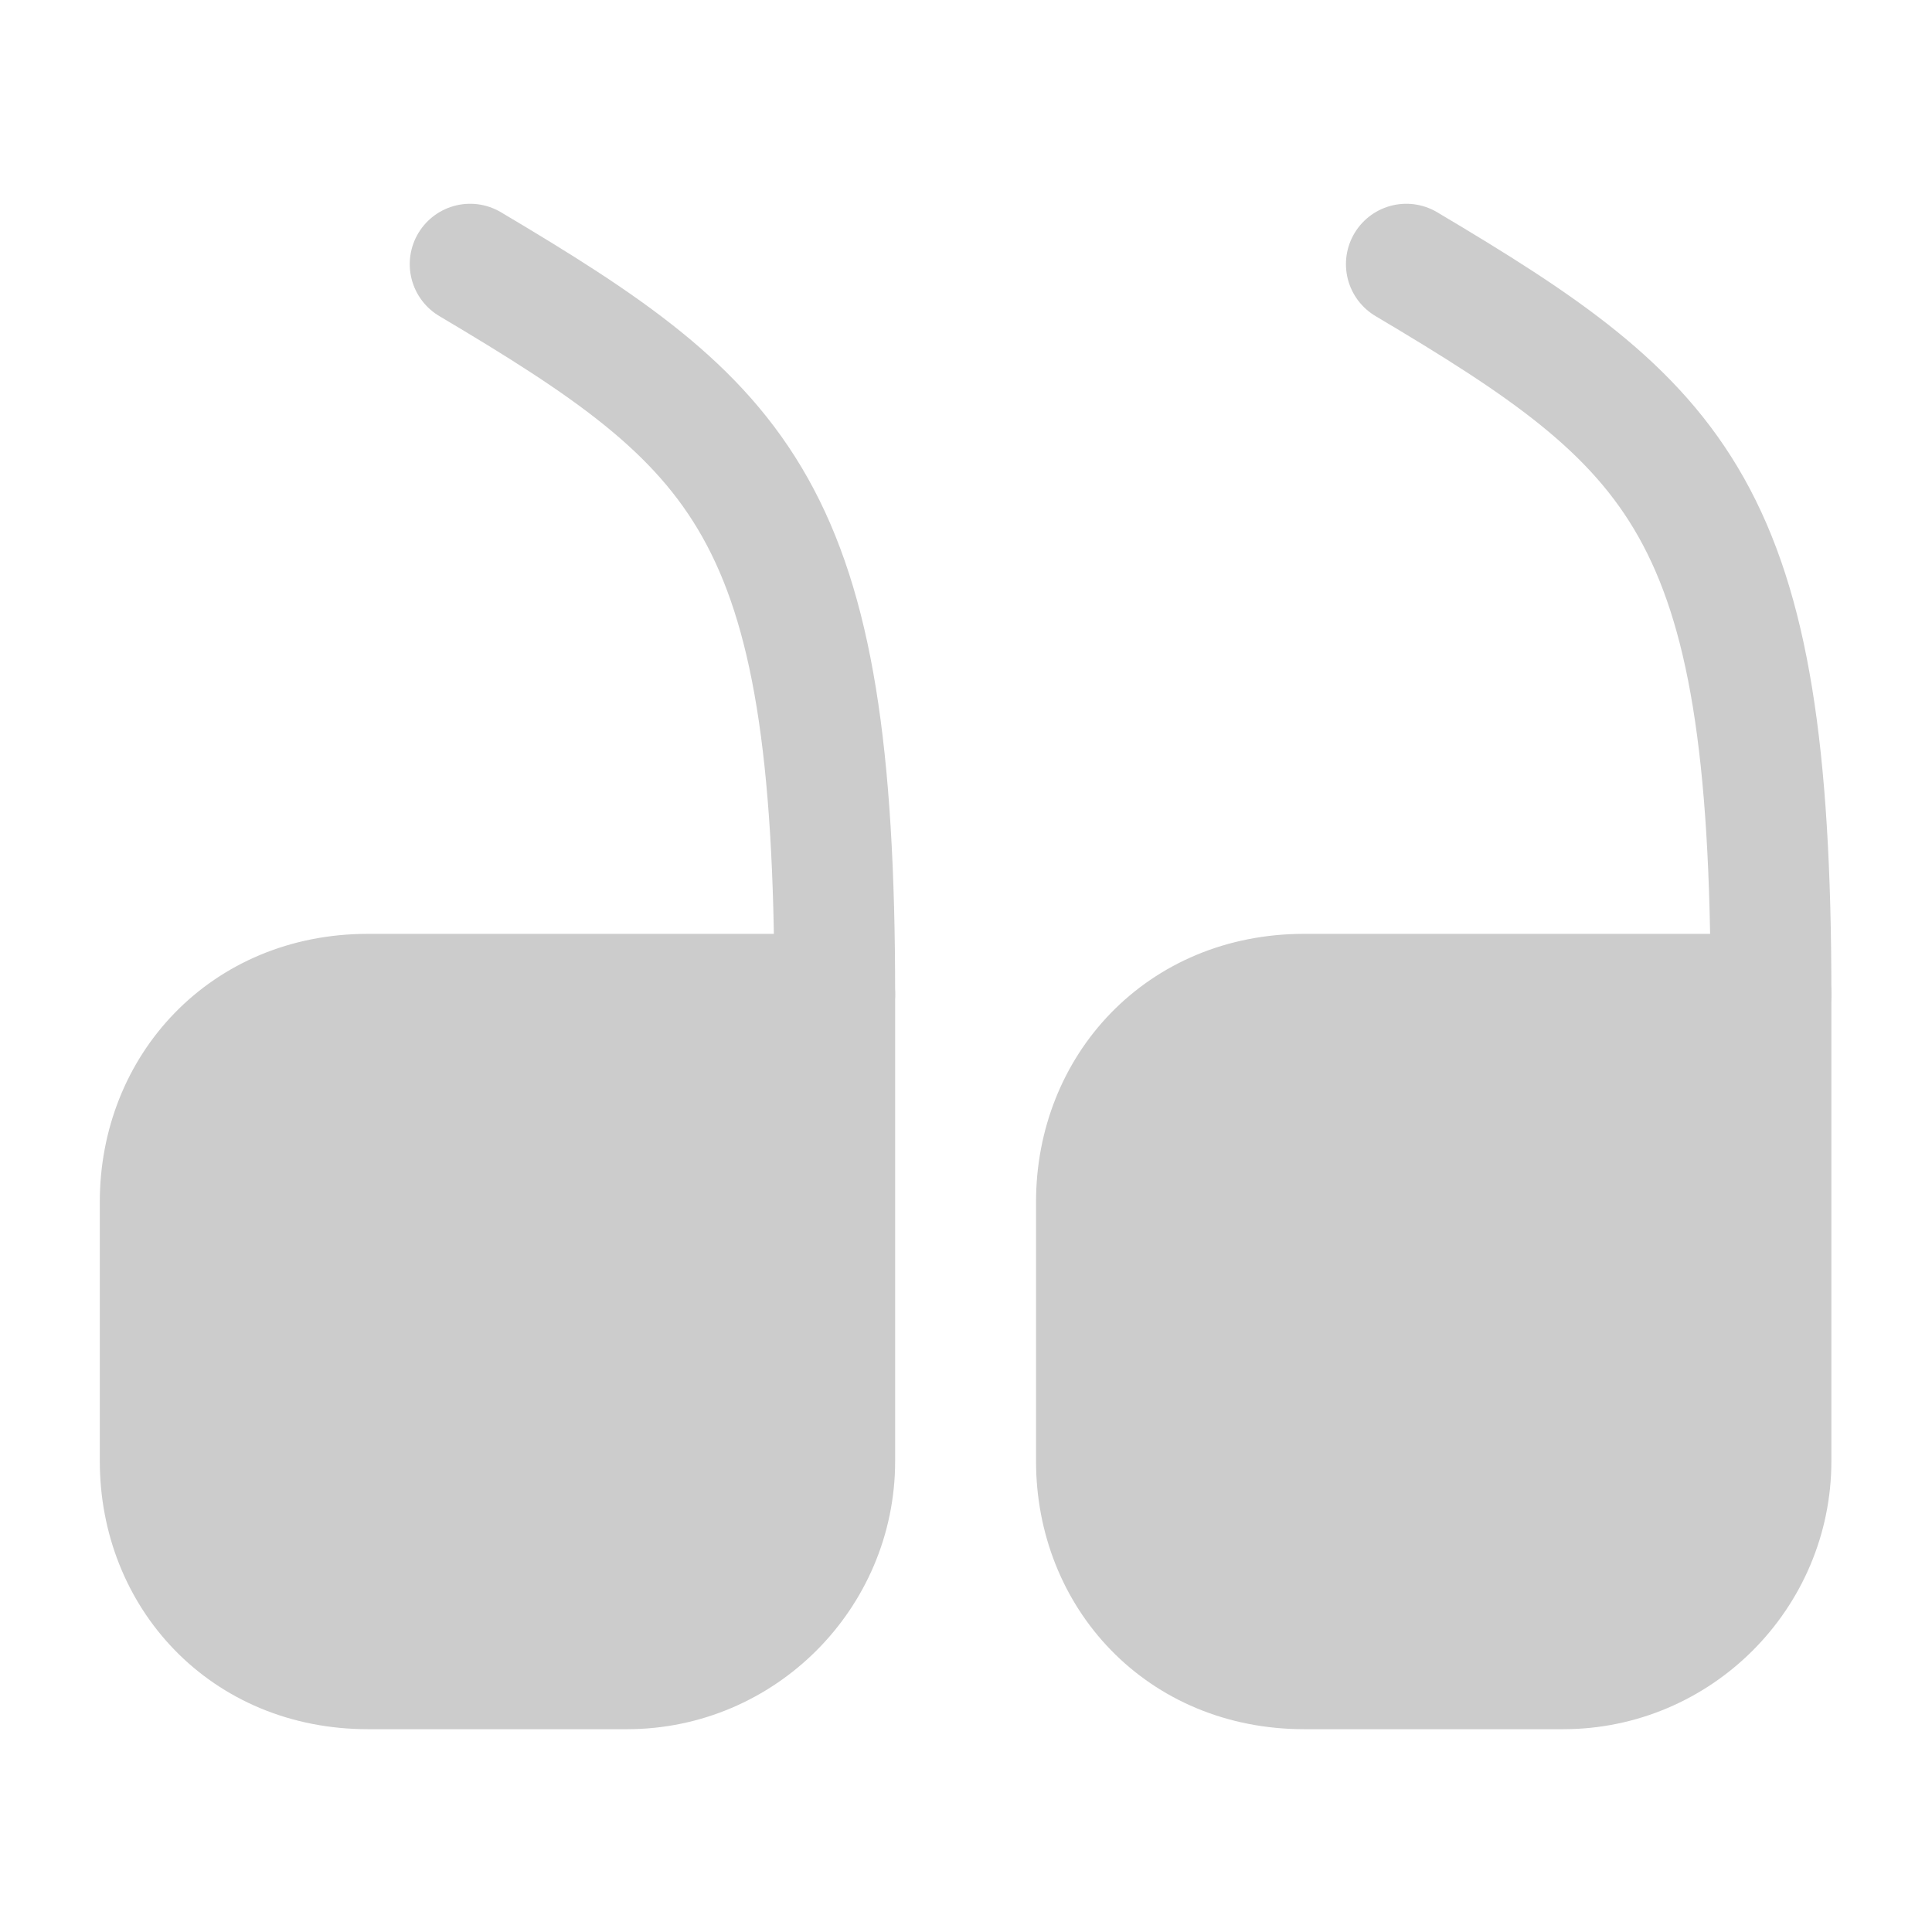 <svg width="54" height="54" viewBox="0 0 54 54" fill="none" xmlns="http://www.w3.org/2000/svg">
<g opacity="0.2">
<path d="M49.5 27.789H36.45C33.008 27.789 30.645 30.399 30.645 33.594V40.839C30.645 44.034 33.008 46.644 36.45 46.644H43.695C46.89 46.644 49.5 44.034 49.5 40.839V27.789Z" fill="black"/>
<path d="M49.5 27.789H36.45C33.008 27.789 30.645 30.399 30.645 33.594V40.839C30.645 44.034 33.008 46.644 36.45 46.644H43.695C46.89 46.644 49.5 44.034 49.5 40.839V27.789" stroke="black" stroke-width="3.375" stroke-linecap="round" stroke-linejoin="round"/>
<path d="M49.5 27.79C49.5 14.178 46.957 11.928 39.307 7.383" stroke="black" stroke-width="3.375" stroke-linecap="round" stroke-linejoin="round"/>
<path d="M23.332 27.789H10.282C6.84 27.789 4.477 30.399 4.477 33.594V40.839C4.477 44.034 6.84 46.644 10.282 46.644H17.527C20.722 46.644 23.332 44.034 23.332 40.839V27.789Z" fill="black"/>
<path d="M23.332 27.789H10.282C6.84 27.789 4.477 30.399 4.477 33.594V40.839C4.477 44.034 6.84 46.644 10.282 46.644H17.527C20.722 46.644 23.332 44.034 23.332 40.839V27.789" stroke="black" stroke-width="3.375" stroke-linecap="round" stroke-linejoin="round"/>
<path d="M23.332 27.79C23.332 14.178 20.79 11.928 13.14 7.383" stroke="black" stroke-width="3.375" stroke-linecap="round" stroke-linejoin="round"/>
</g>
</svg>
